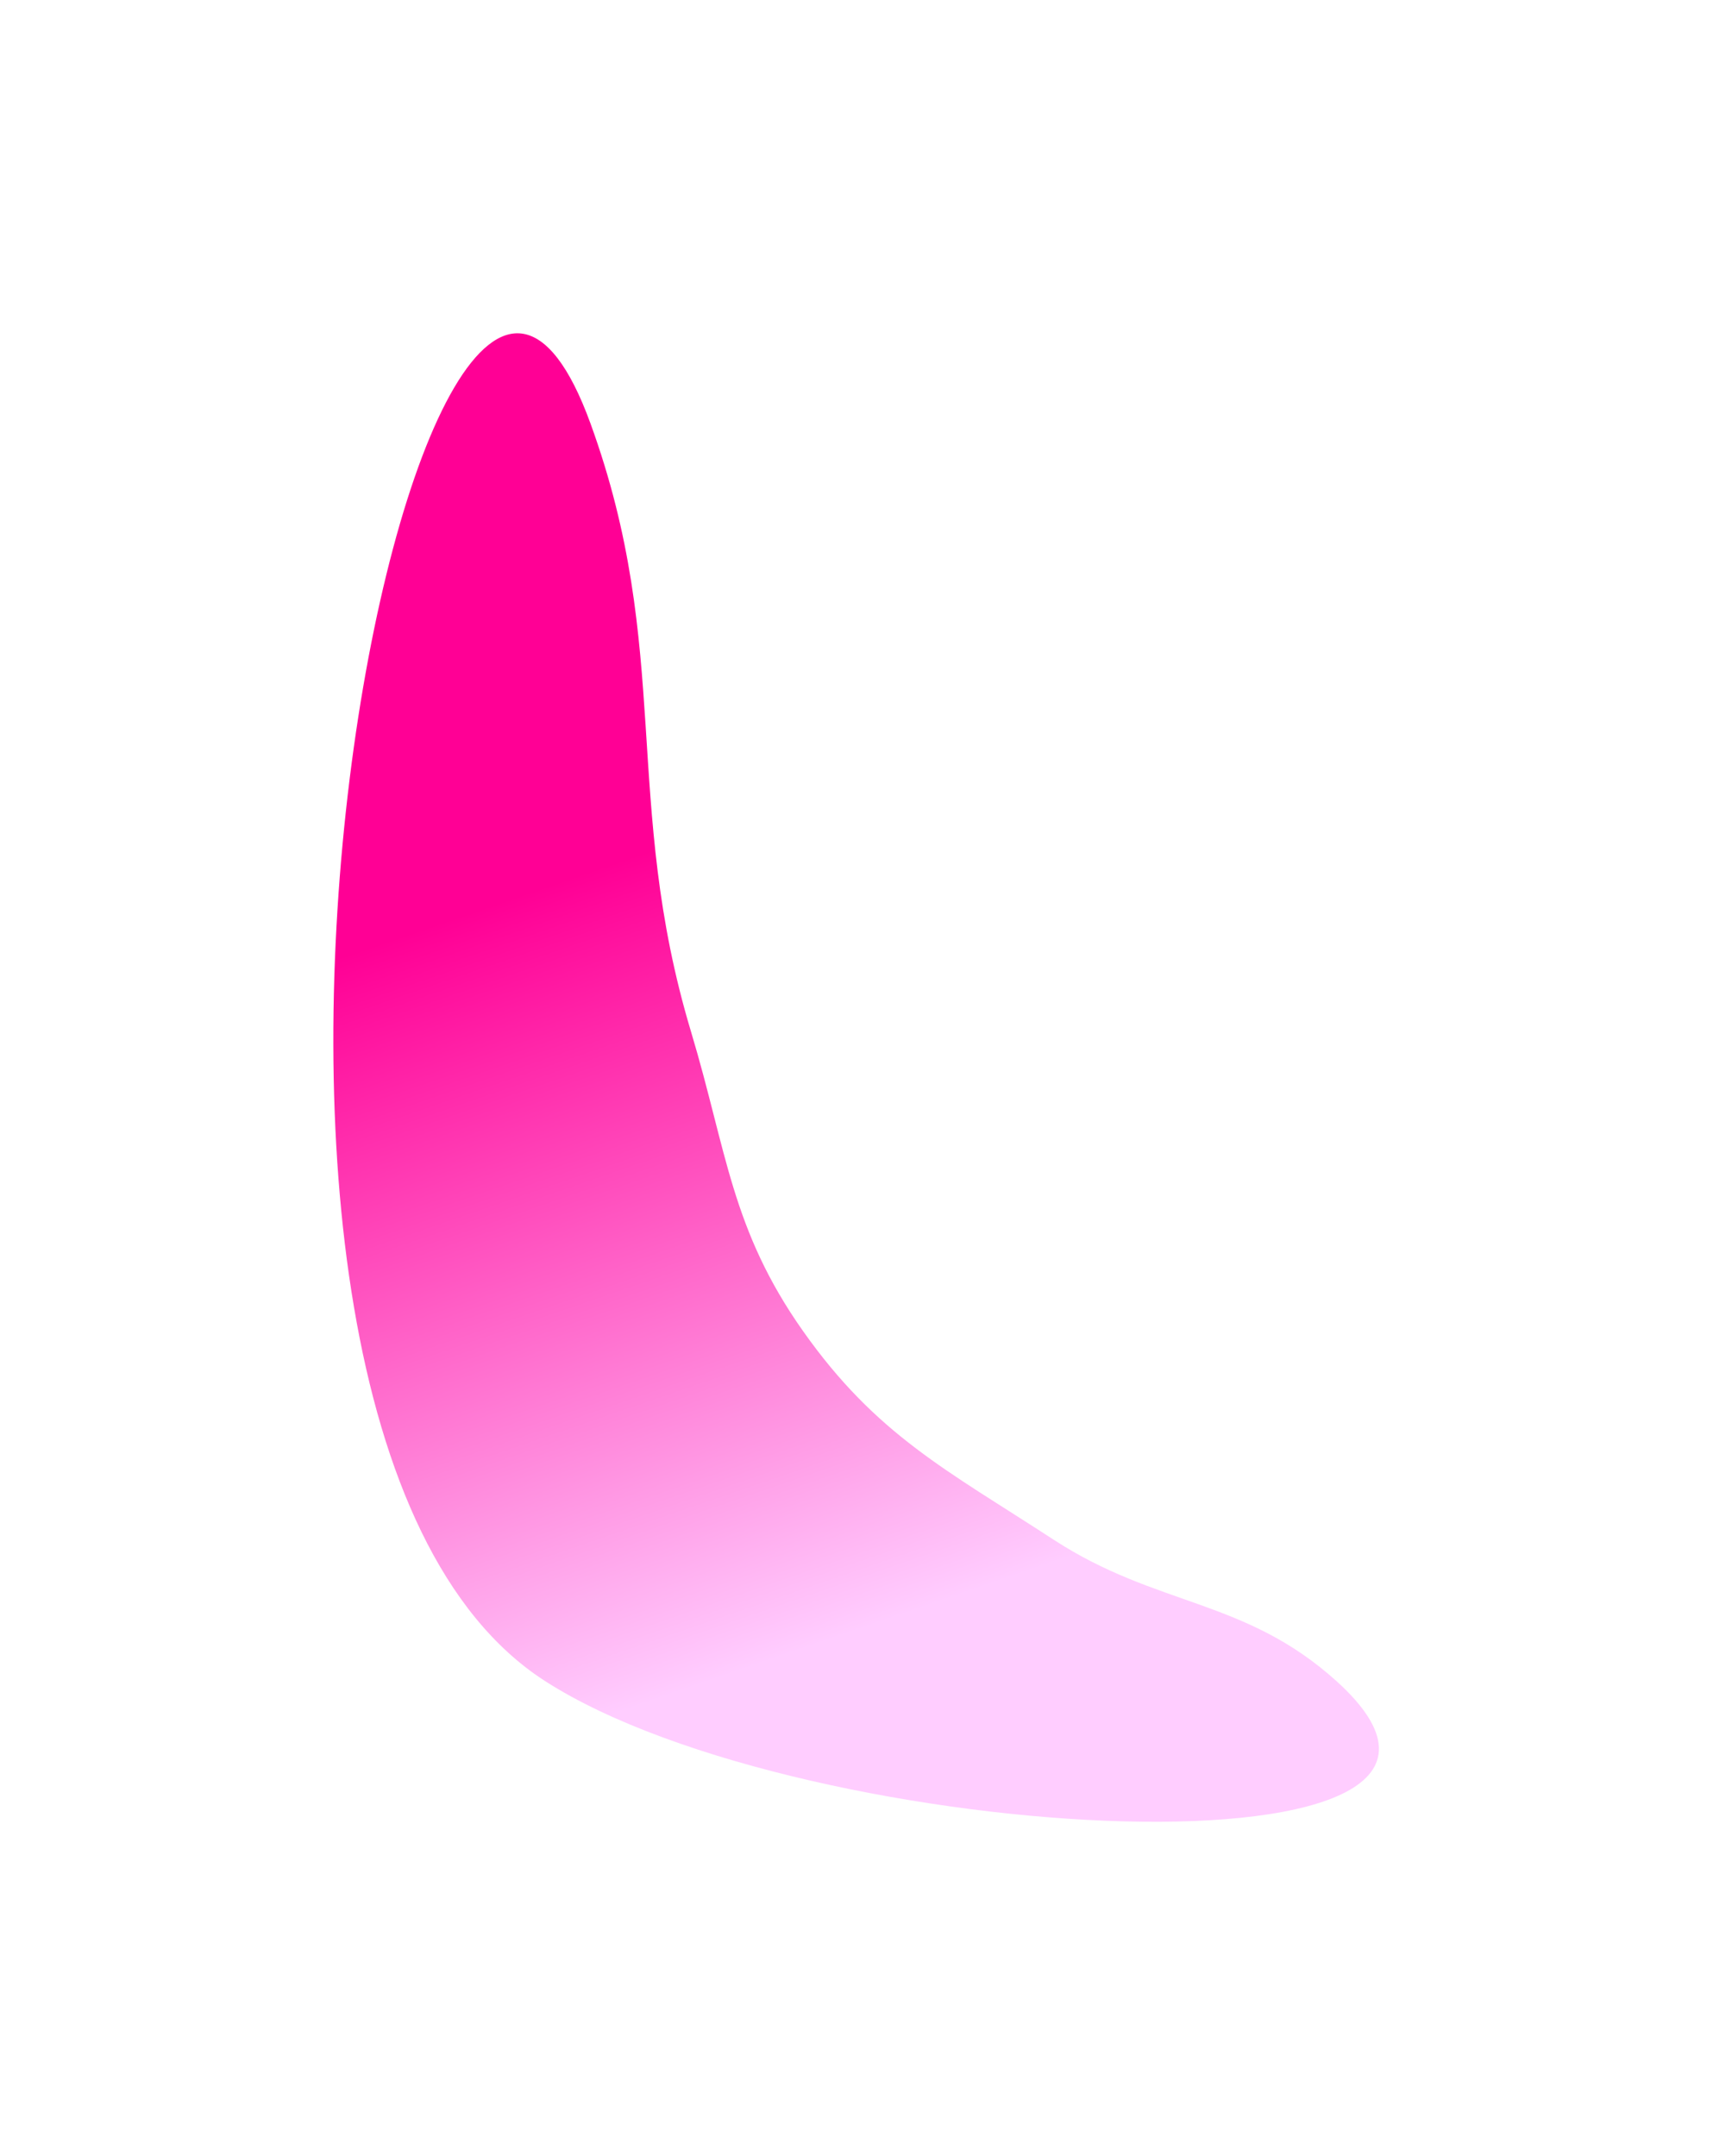<?xml version="1.0" encoding="UTF-8"?> <svg xmlns="http://www.w3.org/2000/svg" width="1597" height="2010" viewBox="0 0 1597 2010" fill="none"><g filter="url(#filter0_f_1080_14994)"><path d="M748.683 1241.16C681.584 1146.09 677.749 1073.53 644.266 962.094C579.633 746.979 627.236 605.71 550.416 394.64C393.669 -36.036 122.615 1319.65 508.152 1567.46C750.513 1723.25 1459.7 1760.59 1245.91 1567.46C1160.52 1490.33 1078.8 1498.48 982.378 1435.7C882.863 1370.91 817.158 1338.18 748.683 1241.16Z" fill="url(#paint0_linear_1080_14994)"></path></g><defs><filter id="filter0_f_1080_14994" x="0.002" y="-0" width="1596.31" height="2009.44" filterUnits="userSpaceOnUse" color-interpolation-filters="sRGB"><feFlood flood-opacity="0" result="BackgroundImageFix"></feFlood><feBlend mode="normal" in="SourceGraphic" in2="BackgroundImageFix" result="shape"></feBlend><feGaussianBlur stdDeviation="155.382" result="effect1_foregroundBlur_1080_14994"></feGaussianBlur></filter><linearGradient id="paint0_linear_1080_14994" x1="616.298" y1="789.31" x2="861.18" y2="1499.09" gradientUnits="userSpaceOnUse"><stop stop-color="#FF0095"></stop><stop offset="1" stop-color="#FFCDFF"></stop></linearGradient></defs></svg> 